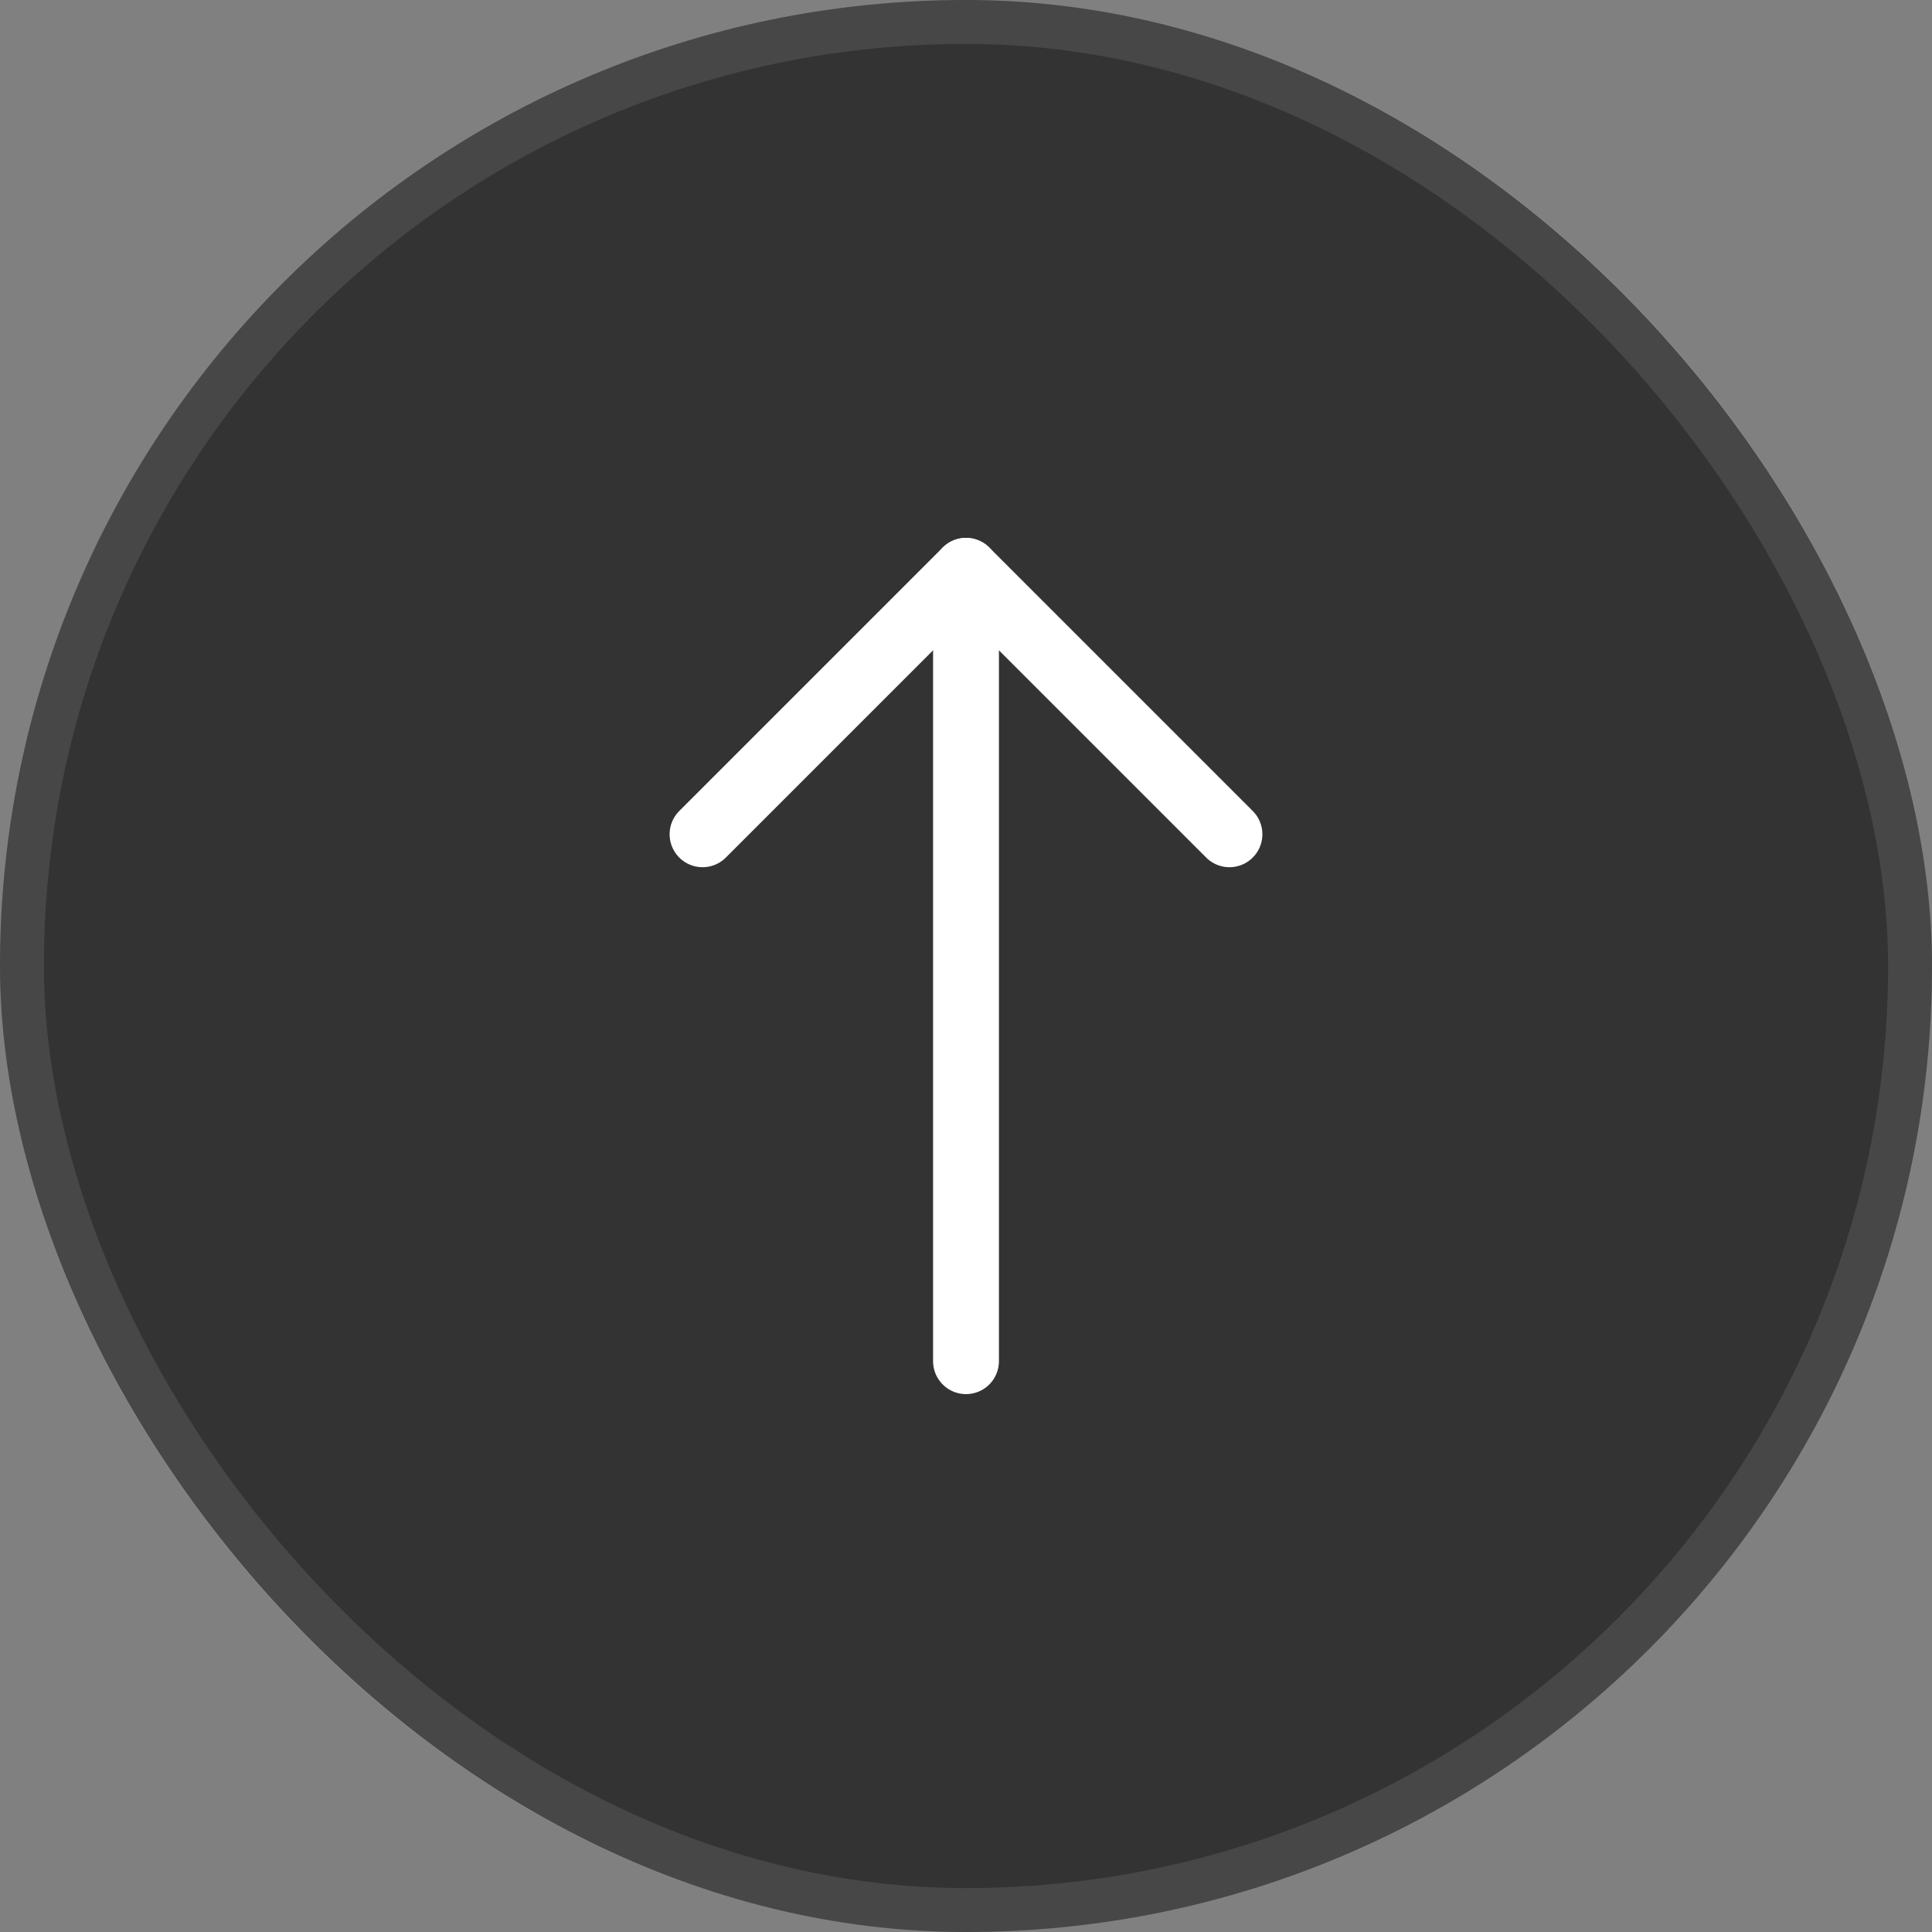 <svg width="44" height="44" viewBox="0 0 44 44" fill="none" xmlns="http://www.w3.org/2000/svg">
<rect x="0" y="0" width="44" height="44" fill="#808080" stroke="none"/>
<rect width="44" height="44" rx="22" fill="black" fill-opacity="0.6"/>
<rect x="0.5" y="0.5" width="43" height="43" rx="21.5" stroke="white" stroke-opacity="0.1"/>
<path d="M22 13V31" stroke="white" stroke-width="1.5" stroke-linecap="round" stroke-linejoin="round"/>
<path d="M16 19L22 13L28 19" stroke="white" stroke-width="1.5" stroke-linecap="round" stroke-linejoin="round"/>
</svg>
